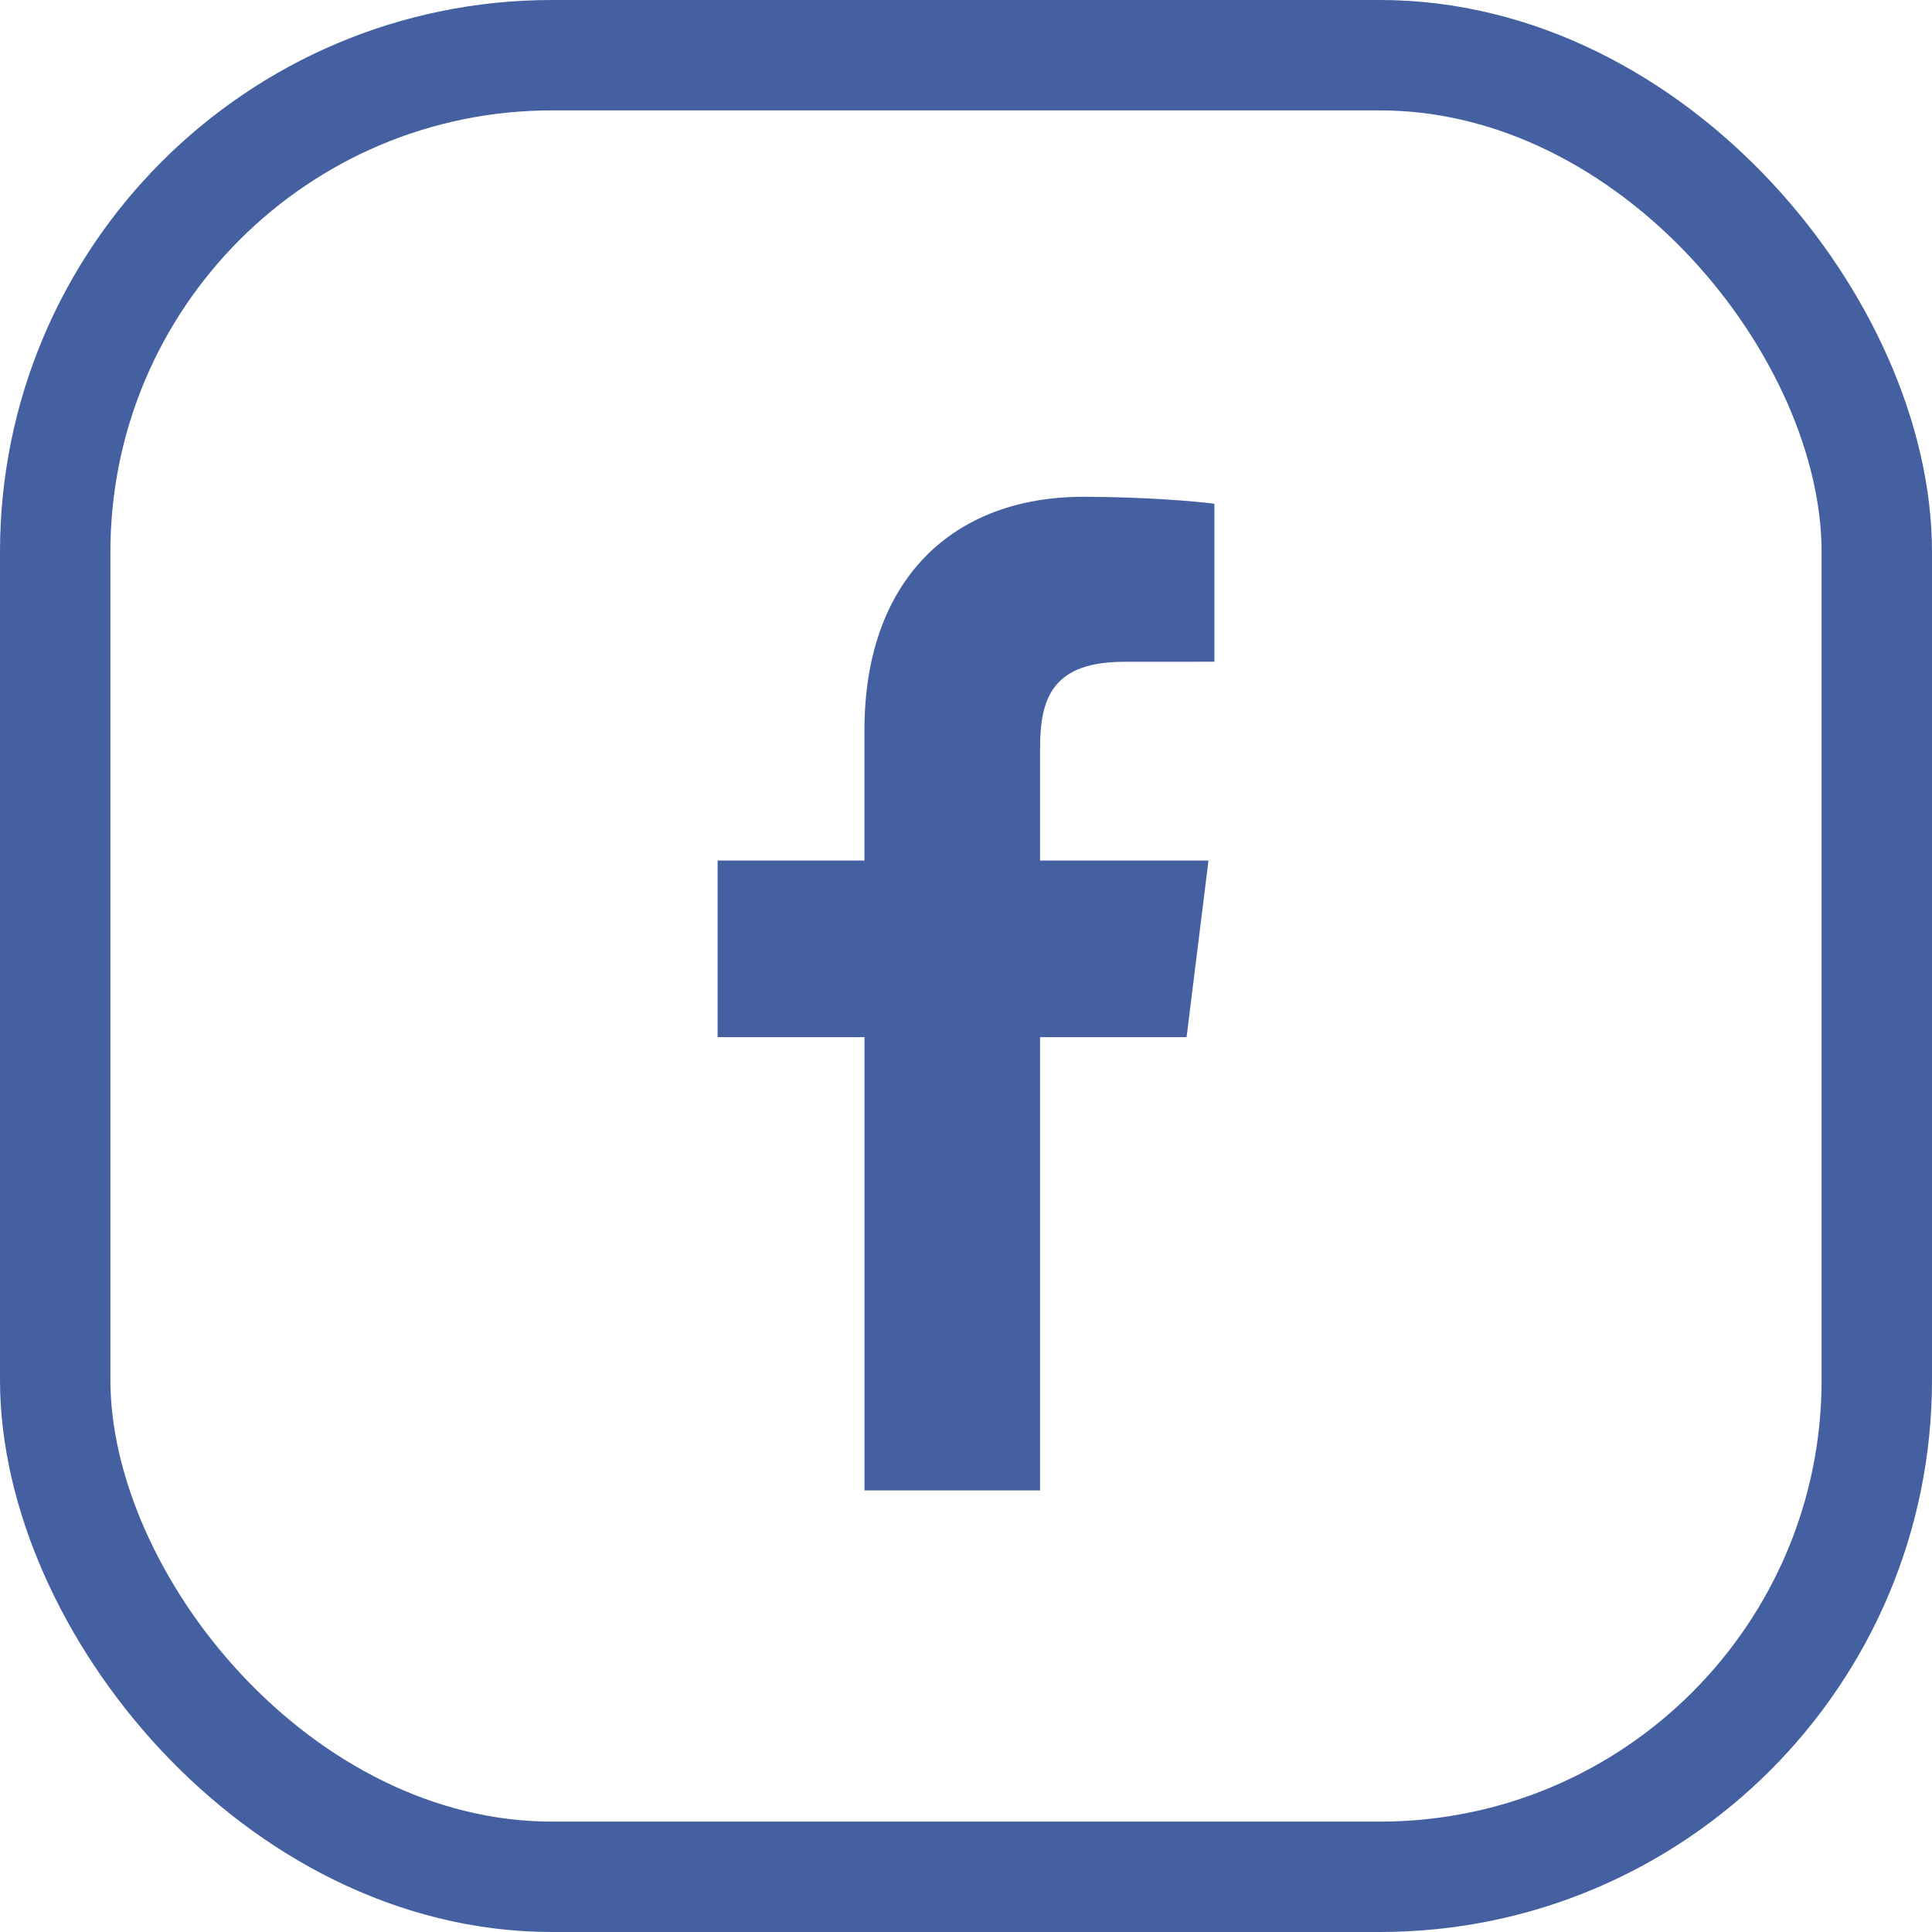 <svg width="35" height="35" viewBox="0 0 35 35" fill="none" xmlns="http://www.w3.org/2000/svg">
<rect x="1" y="1" width="33" height="33" rx="9" stroke="#4460A0" stroke-width="2"/>
<path fill-rule="evenodd" clip-rule="evenodd" d="M15.661 27H18.842V18.789H21.496L21.893 15.589H18.842V13.546C18.842 12.62 19.09 11.989 20.369 11.989L22 11.988V9.126C21.718 9.087 20.75 9 19.623 9C17.271 9 15.66 10.491 15.66 13.23V15.589H13V18.789H15.661V27Z" fill="#4460A0"/>
</svg>
